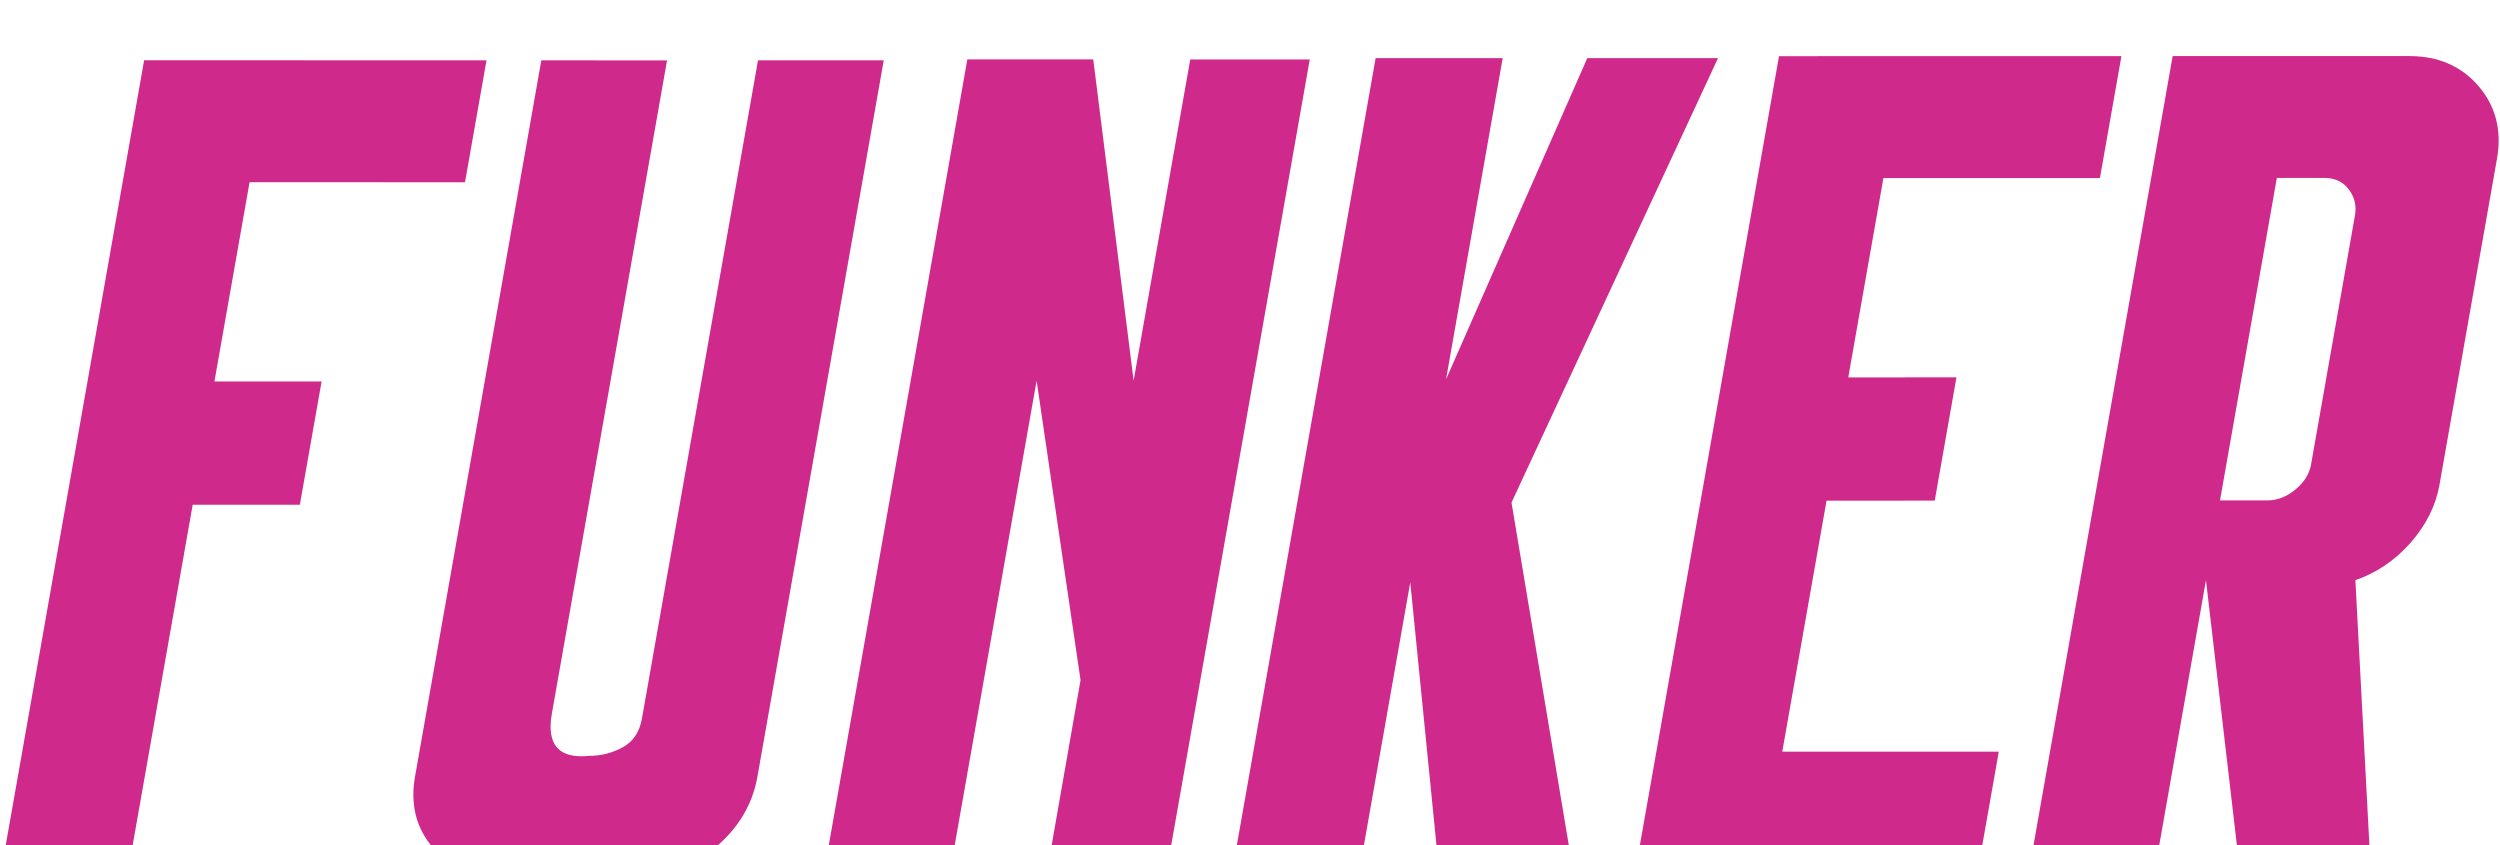 <svg width="1840" height="622" viewBox="0 0 1840 622" fill="none" xmlns="http://www.w3.org/2000/svg">
<path d="M183.679 134.112L157.817 280.782L236.693 280.769L220.695 371.496L141.825 371.477L93.418 646.009L-1.87182e-05 646.013L106.085 44.374L358.066 44.389L342.242 134.131L183.679 134.112Z" fill="#CF298B"/>
<path d="M650.431 44.418L557.492 571.499C553.834 592.243 543.221 609.894 525.77 624.34C508.202 638.898 488.724 646.076 467.336 646.071L370.217 646.077C348.829 646.073 331.782 638.907 319.053 624.347C306.333 609.919 301.816 592.254 305.474 571.51L398.413 44.428L490.945 44.432L406.173 525.197C402.101 548.292 411.348 558.635 433.771 556.3C442.288 556.295 450.399 554.319 458.15 550.117C465.9 545.916 470.707 538.902 472.494 528.768L557.899 44.414L650.431 44.418Z" fill="#CF298B"/>
<path d="M795.284 500.588L762.944 280.145L698.545 645.372L605.881 645.377L711.966 43.738L804.63 43.733L834.348 280.157L876.034 43.745L963.978 43.759L857.899 645.367L769.949 645.385L795.284 500.588Z" fill="#CF298B"/>
<path d="M1112.47 369.879L1158.37 644.4L1059.47 644.421L1037.96 428.508L999.898 644.397L906.379 644.416L1012.46 42.809L1105.98 42.79L1064.29 279.202L1168.24 42.796L1264.45 42.792L1112.47 369.879Z" fill="#CF298B"/>
<path d="M1386.19 131.078L1360.32 277.748L1439.95 277.736L1423.96 368.464L1344.33 368.475L1311.75 553.201L1471.1 553.228L1455.28 642.938L1203.27 642.949L1309.35 41.341L1561.36 41.331L1545.54 131.073L1386.19 131.078Z" fill="#CF298B"/>
<path d="M1648.78 642.862L1744.98 642.858L1733.56 426.986C1749.13 421.675 1762.72 412.411 1774.18 399.461C1785.65 386.385 1792.75 372.175 1795.46 356.768L1837.78 116.799C1841.43 96.055 1836.93 78.294 1824.28 63.485C1811.63 48.676 1794.59 41.251 1773.2 41.278L1599.08 41.267L1493 642.874L1585.53 642.878L1623.6 426.988L1648.78 642.862ZM1701.01 341.653C1699.77 348.674 1695.87 354.996 1689.44 360.281C1683.03 365.604 1676.07 368.307 1668.8 368.302L1633.91 368.309L1675.76 130.944L1710.65 130.937C1718.54 130.953 1724.53 133.778 1728.73 139.465C1732.96 145.026 1734.52 151.425 1733.27 158.478L1700.98 341.647L1701.01 341.653Z" fill="#CF298B"/>
</svg>
